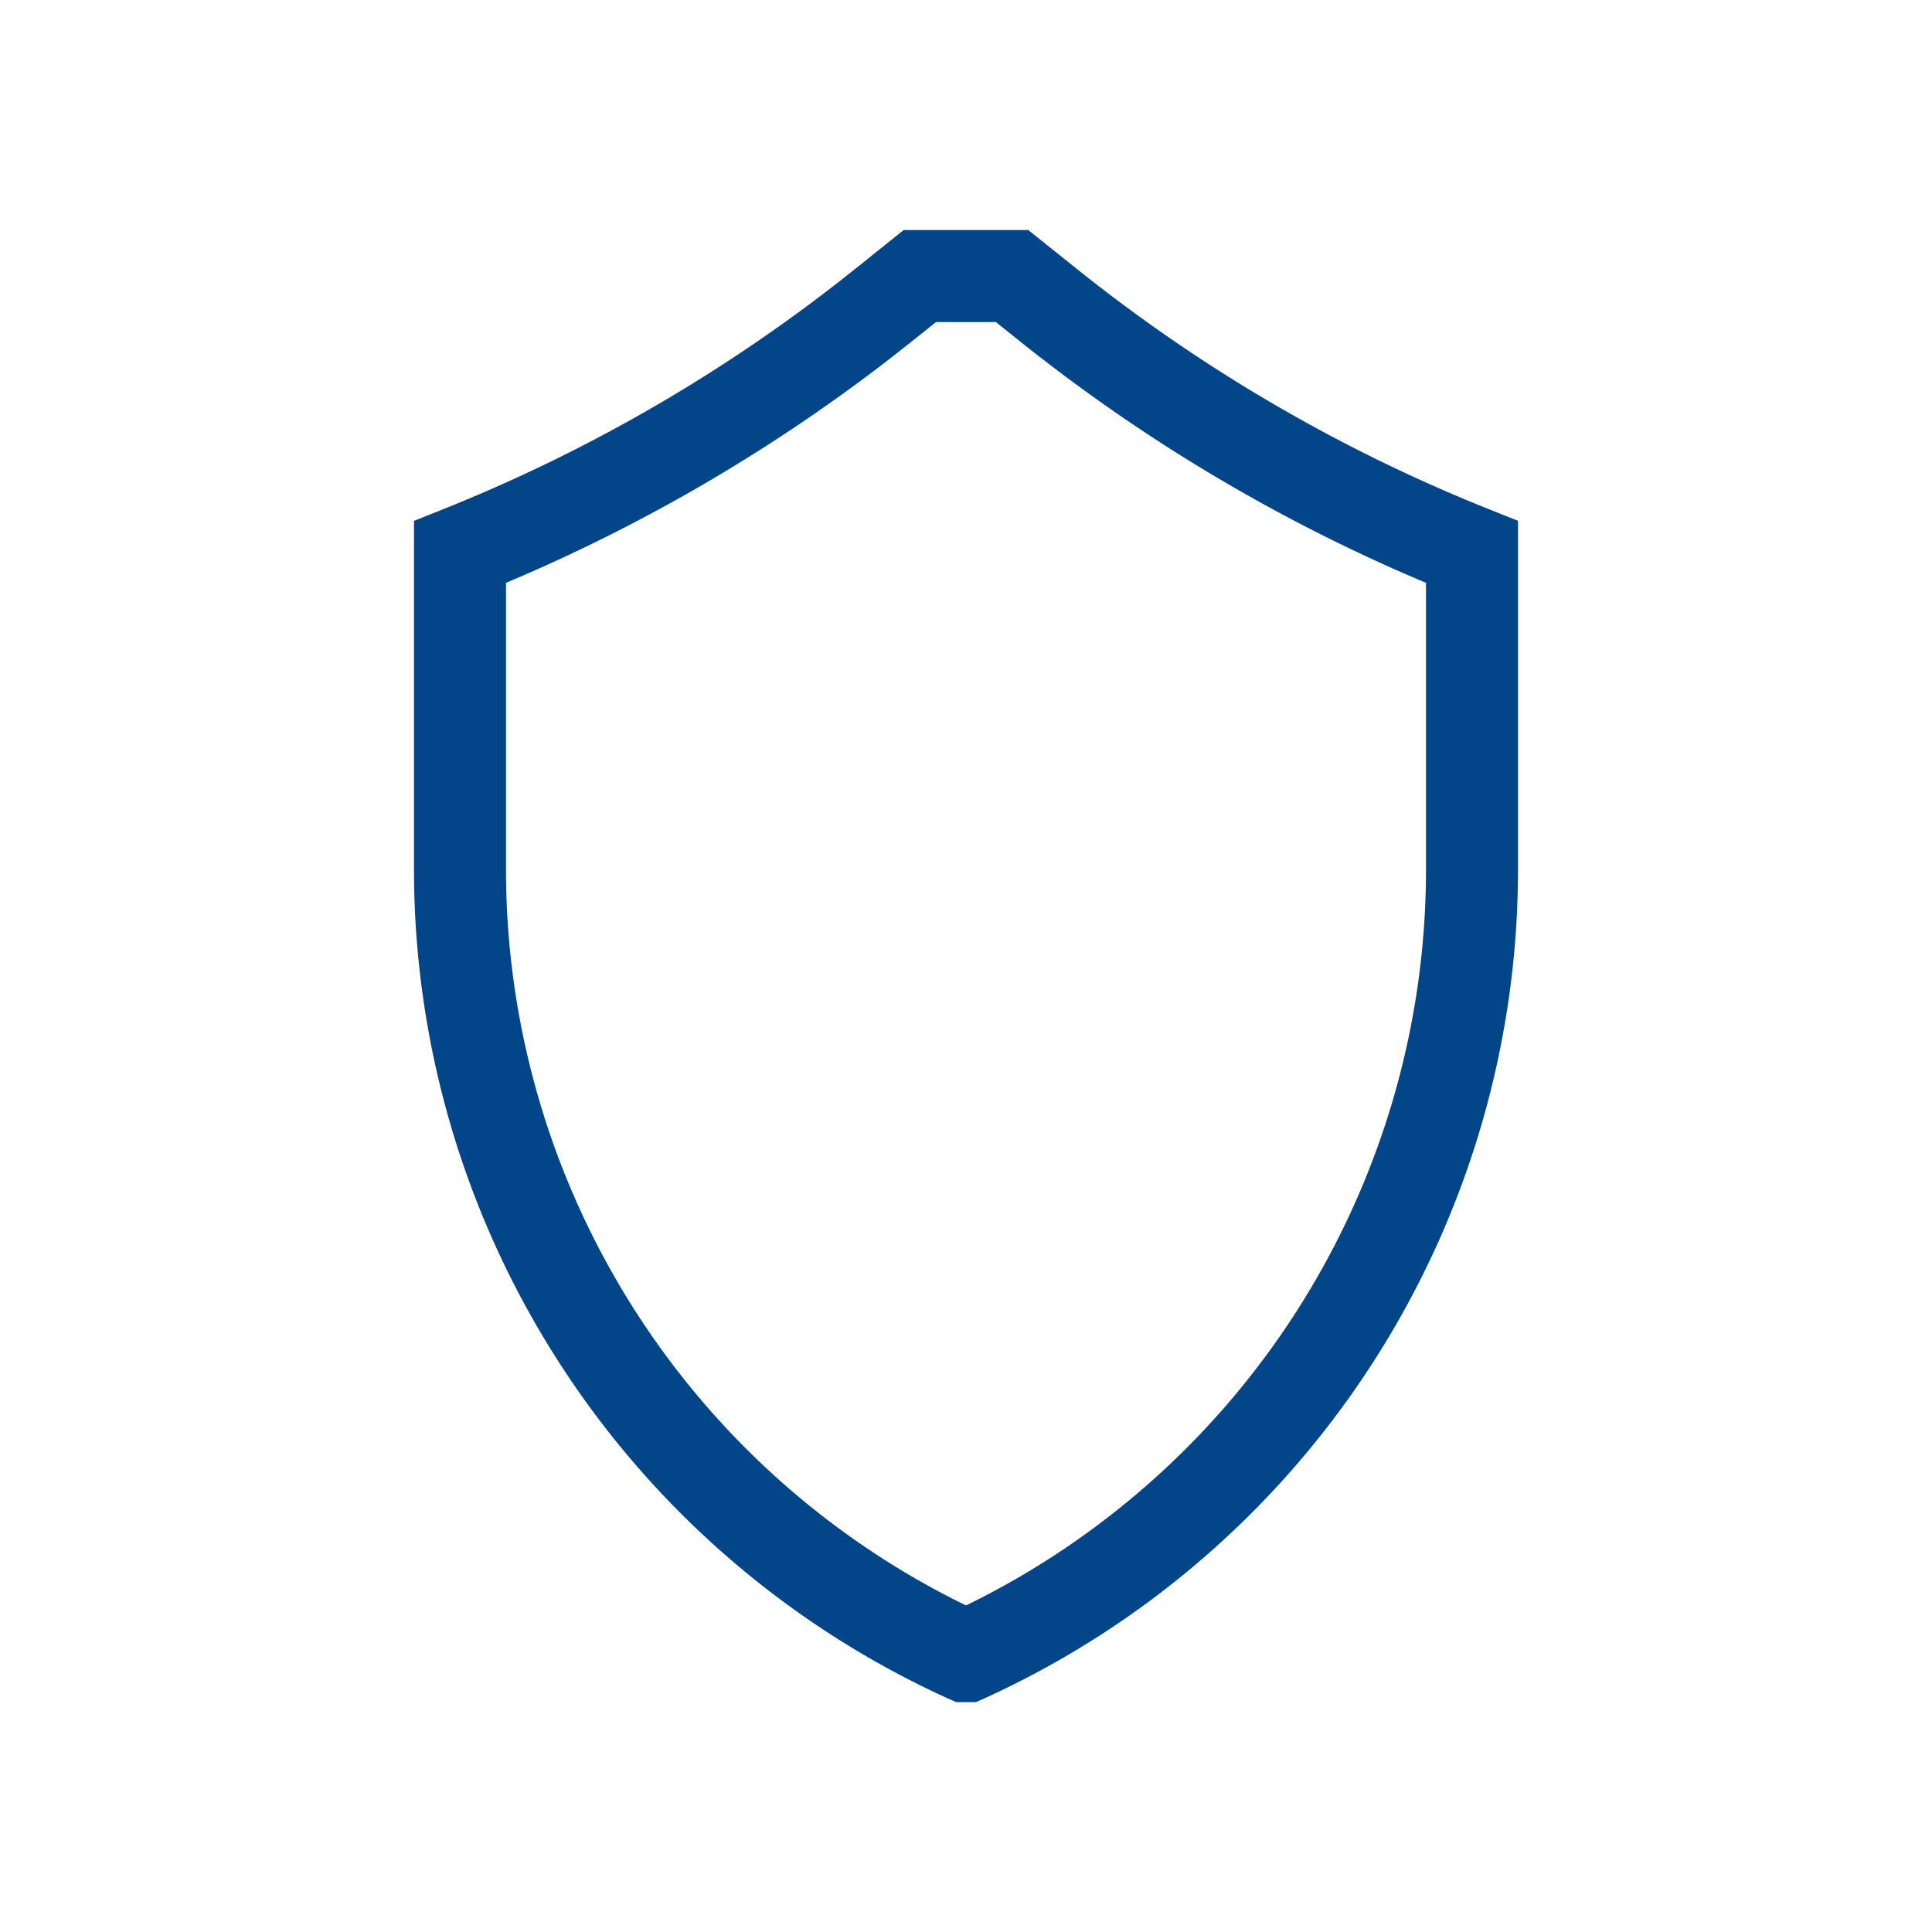 <svg xmlns="http://www.w3.org/2000/svg" xmlns:xlink="http://www.w3.org/1999/xlink" width="42" height="42" viewBox="0 0 42 42">
  <defs>
    <clipPath id="clip-icon-mini-sachwerte-schuetzen">
      <rect width="42" height="42"/>
    </clipPath>
  </defs>
  <g id="icon-mini-sachwerte-schuetzen" clip-path="url(#clip-icon-mini-sachwerte-schuetzen)">
    <path id="sachwerte-schuetzen" d="M27.371,6.07A35.225,35.225,0,0,1,18.421.854L17.354,0H14.645L13.579.854a35.243,35.243,0,0,1-8.95,5.217L4,6.322v7.6a19.8,19.8,0,0,0,11.584,17.99l.2.089h.434l.2-.089A19.8,19.8,0,0,0,28,13.921v-7.6ZM26,13.921A17.8,17.8,0,0,1,16,29.9,17.8,17.8,0,0,1,6,13.921V7.669a37.215,37.215,0,0,0,8.829-5.254L15.349,2h1.3l.52.416A37.229,37.229,0,0,0,26,7.67Z" transform="translate(5 5.001)" fill="#024589"/>
  </g>
</svg>
